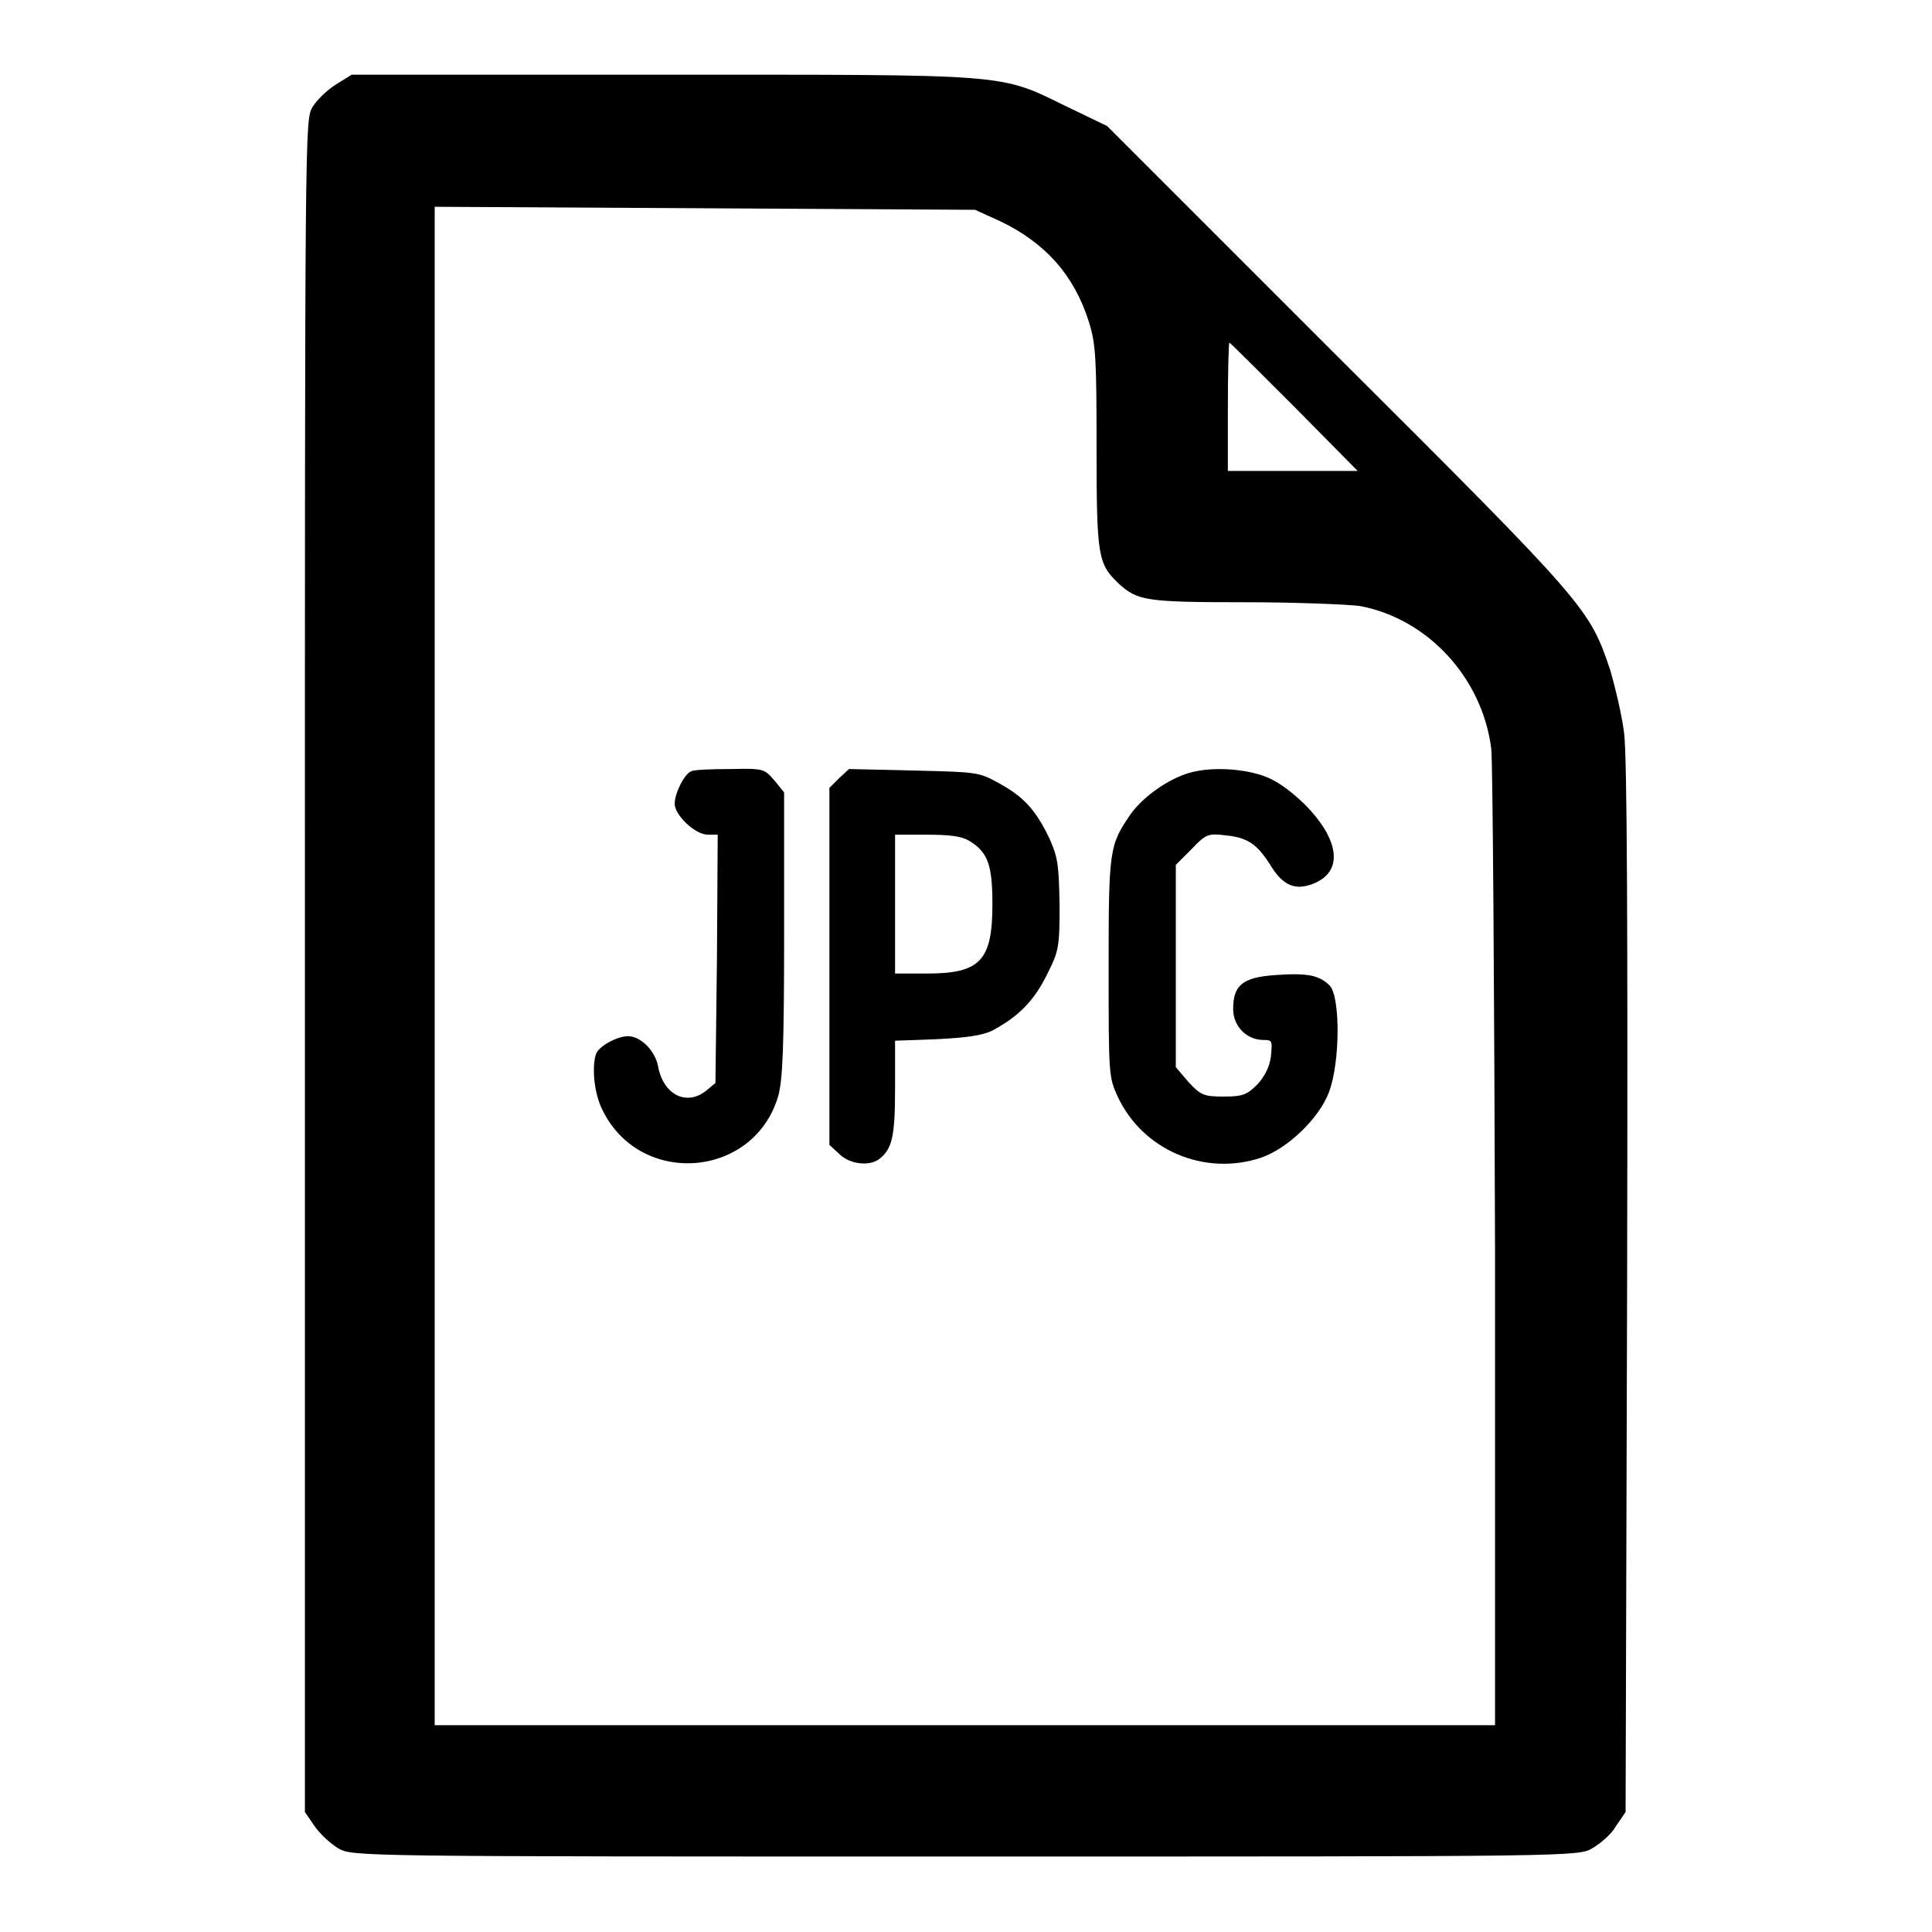 <?xml version="1.0" encoding="utf-8"?>
<!-- Svg Vector Icons : http://www.onlinewebfonts.com/icon -->
<!DOCTYPE svg PUBLIC "-//W3C//DTD SVG 1.1//EN" "http://www.w3.org/Graphics/SVG/1.1/DTD/svg11.dtd">
<svg version="1.1" xmlns="http://www.w3.org/2000/svg" xmlns:xlink="http://www.w3.org/1999/xlink" x="0px" y="0px" viewBox="0 0 256 256" enable-background="new 0 0 256 256" xml:space="preserve">
<g><g><g><path fill="#000000" d="M44.5,11.2c-1.1,0.7-2.5,2-3.1,3c-1,1.7-1,2.6-1,113.8v112.1l1.3,1.9c0.7,1,2.1,2.3,3.1,2.9c1.9,1.1,2.2,1.1,83.1,1.1c80.9,0,81.2,0,83.1-1.1c1-0.6,2.5-1.8,3.1-2.9l1.3-1.9l0.2-69.3c0.1-48.3,0-70.6-0.4-73.7c-0.3-2.4-1.2-6.1-1.8-8.2c-2.8-8.3-2.9-8.5-36.1-41.6l-30.6-30.6l-5.4-2.6c-9-4.4-7.1-4.2-53.7-4.2H46.6L44.5,11.2z M132.5,29.3c6.1,2.9,9.9,7.3,11.8,13.4c0.9,2.9,1,4.8,1,16.6c0,14.5,0.2,15.4,2.9,18c2.5,2.3,3.6,2.5,16.8,2.5c6.9,0,13.8,0.3,15.2,0.5c9,1.7,16.2,9.5,17.4,18.9c0.2,1.9,0.4,31.8,0.5,66.4v63h-70.3H57.6V128V27.4l35.8,0.2l35.8,0.2L132.5,29.3z M171.5,53.9l8.4,8.5h-8.6h-8.6v-8.5c0-4.7,0.1-8.5,0.2-8.5C163,45.4,166.8,49.2,171.5,53.9z"/><path fill="#000000" d="M91.6,102.2c-0.9,0.3-2.2,2.9-2.2,4.3c0,1.5,2.7,4.1,4.4,4.1h1.3L95,127l-0.2,16.5l-1.2,1c-2.6,2.1-5.7,0.6-6.4-3.2c-0.4-2.1-2.3-4-4-4c-1.4,0-3.8,1.3-4.2,2.3c-0.6,1.6-0.3,5.1,0.7,7.2c4.8,10.5,20.1,9.5,23.4-1.5c0.6-2.1,0.8-6.3,0.8-21.4V105l-1.3-1.6c-1.3-1.5-1.4-1.6-5.7-1.5C94.2,101.9,91.9,102,91.6,102.2z"/><path fill="#000000" d="M111.2,103.1l-1.3,1.3V128v23.7l1.3,1.2c1.4,1.4,4.1,1.7,5.4,0.6c1.6-1.3,2-2.9,2-9.2v-6.4l5.5-0.2c4-0.2,6-0.5,7.3-1.1c3.6-1.9,5.6-4,7.3-7.4c1.6-3.2,1.7-3.6,1.7-9.3c-0.1-5.2-0.2-6.2-1.3-8.7c-1.8-3.8-3.4-5.6-6.7-7.4c-2.7-1.5-2.9-1.5-11.3-1.7l-8.6-0.2L111.2,103.1z M128.4,111.4c2.5,1.5,3.1,3.2,3.1,8.4c0,7.5-1.6,9.2-8.7,9.2h-4.2v-9.2v-9.2h4.2C125.8,110.6,127.4,110.8,128.4,111.4z"/><path fill="#000000" d="M157,102.6c-2.8,1-5.7,3.2-7.2,5.3c-2.8,4.1-2.9,4.6-2.9,20.2c0,14.3,0,14.6,1.2,17.2c3.3,7.1,11.5,10.6,19,8.1c3.5-1.2,7.7-5.2,9-8.7c1.5-4,1.5-12.6,0.1-14.1c-1.4-1.4-3-1.7-7.2-1.4c-4.3,0.3-5.6,1.3-5.6,4.5c0,2.3,1.8,4.1,4,4.1c1.2,0,1.2,0.1,1,2.2c-0.2,1.4-0.8,2.6-1.8,3.7c-1.4,1.4-2,1.6-4.5,1.6c-2.6,0-3-0.2-4.6-1.9l-1.7-2V128v-13.4l2.1-2.1c1.9-2,2.2-2.1,4.6-1.8c2.8,0.3,4.1,1.1,6,4.2c1.6,2.5,3.2,3.1,5.5,2.2c4.1-1.6,3.5-5.9-1.2-10.6c-2-1.9-3.7-3.1-5.4-3.7C164.2,101.7,159.7,101.6,157,102.6z"/></g></g></g>
</svg>